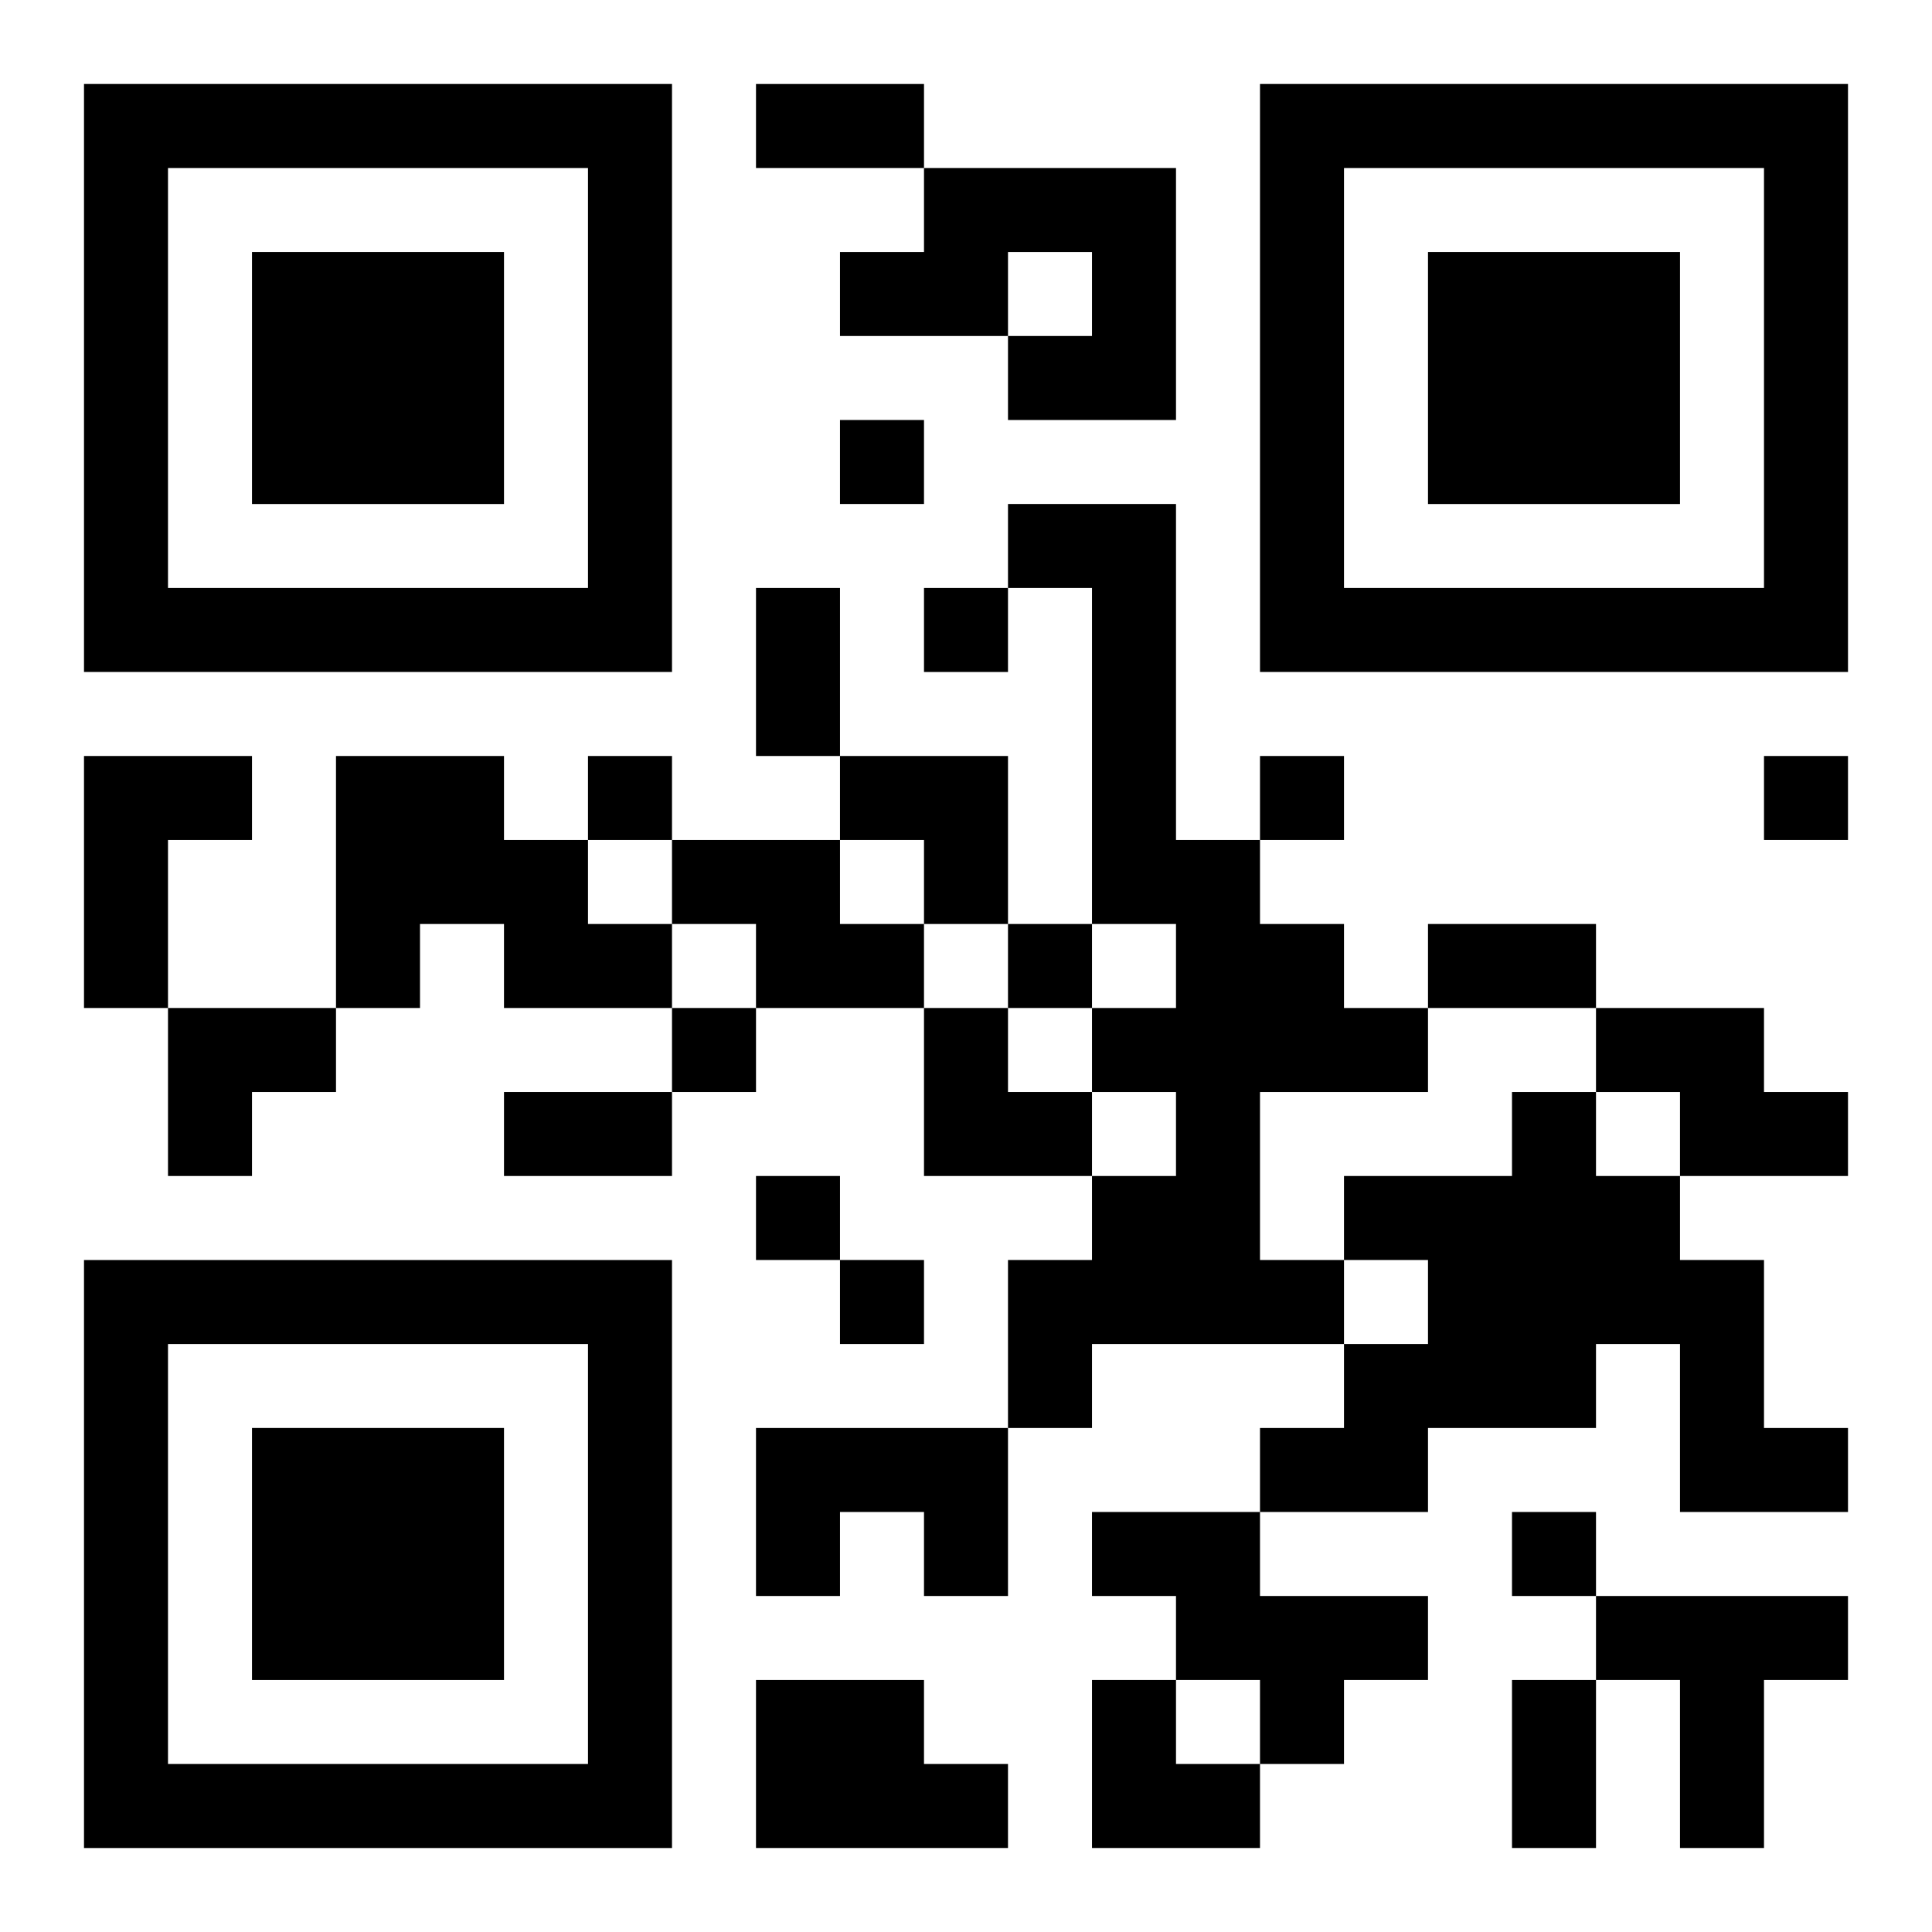 <?xml version="1.0" encoding="UTF-8"?>
<svg width="250" height="250" baseProfile="full" version="1.1" viewBox="-1 -1 23 23" xmlns="http://www.w3.org/2000/svg" xmlns:xlink="http://www.w3.org/1999/xlink"><symbol id="a"><path d="m0 7v7h7v-7h-7zm1 1h5v5h-5v-5zm1 1v3h3v-3h-3z"/></symbol><use y="-7" xlink:href="#a"/><use y="7" xlink:href="#a"/><use x="14" y="-7" xlink:href="#a"/><path d="m10 1h3v3h-2v-1h1v-1h-1v1h-2v-1h1v-1m1 4h2v4h1v1h1v1h1v1h-2v2h1v1h-3v1h-1v-2h1v-1h1v-1h-1v-1h1v-1h-1v-4h-1v-1m-11 3h2v1h-1v2h-1v-3m3 0h2v1h1v1h1v1h-2v-1h-1v1h-1v-3m4 1h2v1h1v1h-2v-1h-1v-1m11 2h2v1h1v1h-2v-1h-1v-1m-1 1h1v1h1v1h1v2h1v1h-2v-2h-1v1h-2v1h-2v-1h1v-1h1v-1h-1v-1h2v-1m-9 4h3v2h-1v-1h-1v1h-1v-2m4 1h2v1h2v1h-1v1h-1v-1h-1v-1h-1v-1m6 1h3v1h-1v2h-1v-2h-1v-1m-10 1h2v1h1v1h-3v-2m1-15v1h1v-1h-1m1 2v1h1v-1h-1m-4 2v1h1v-1h-1m8 0v1h1v-1h-1m6 0v1h1v-1h-1m-9 2v1h1v-1h-1m-4 1v1h1v-1h-1m1 2v1h1v-1h-1m1 1v1h1v-1h-1m8 3v1h1v-1h-1m-9-17h2v1h-2v-1m0 6h1v2h-1v-2m8 4h2v1h-2v-1m-11 2h2v1h-2v-1m12 7h1v2h-1v-2m-8-11h2v2h-1v-1h-1zm-8 3h2v1h-1v1h-1zm9 0h1v1h1v1h-2zm2 8h1v1h1v1h-2z"/></svg>
